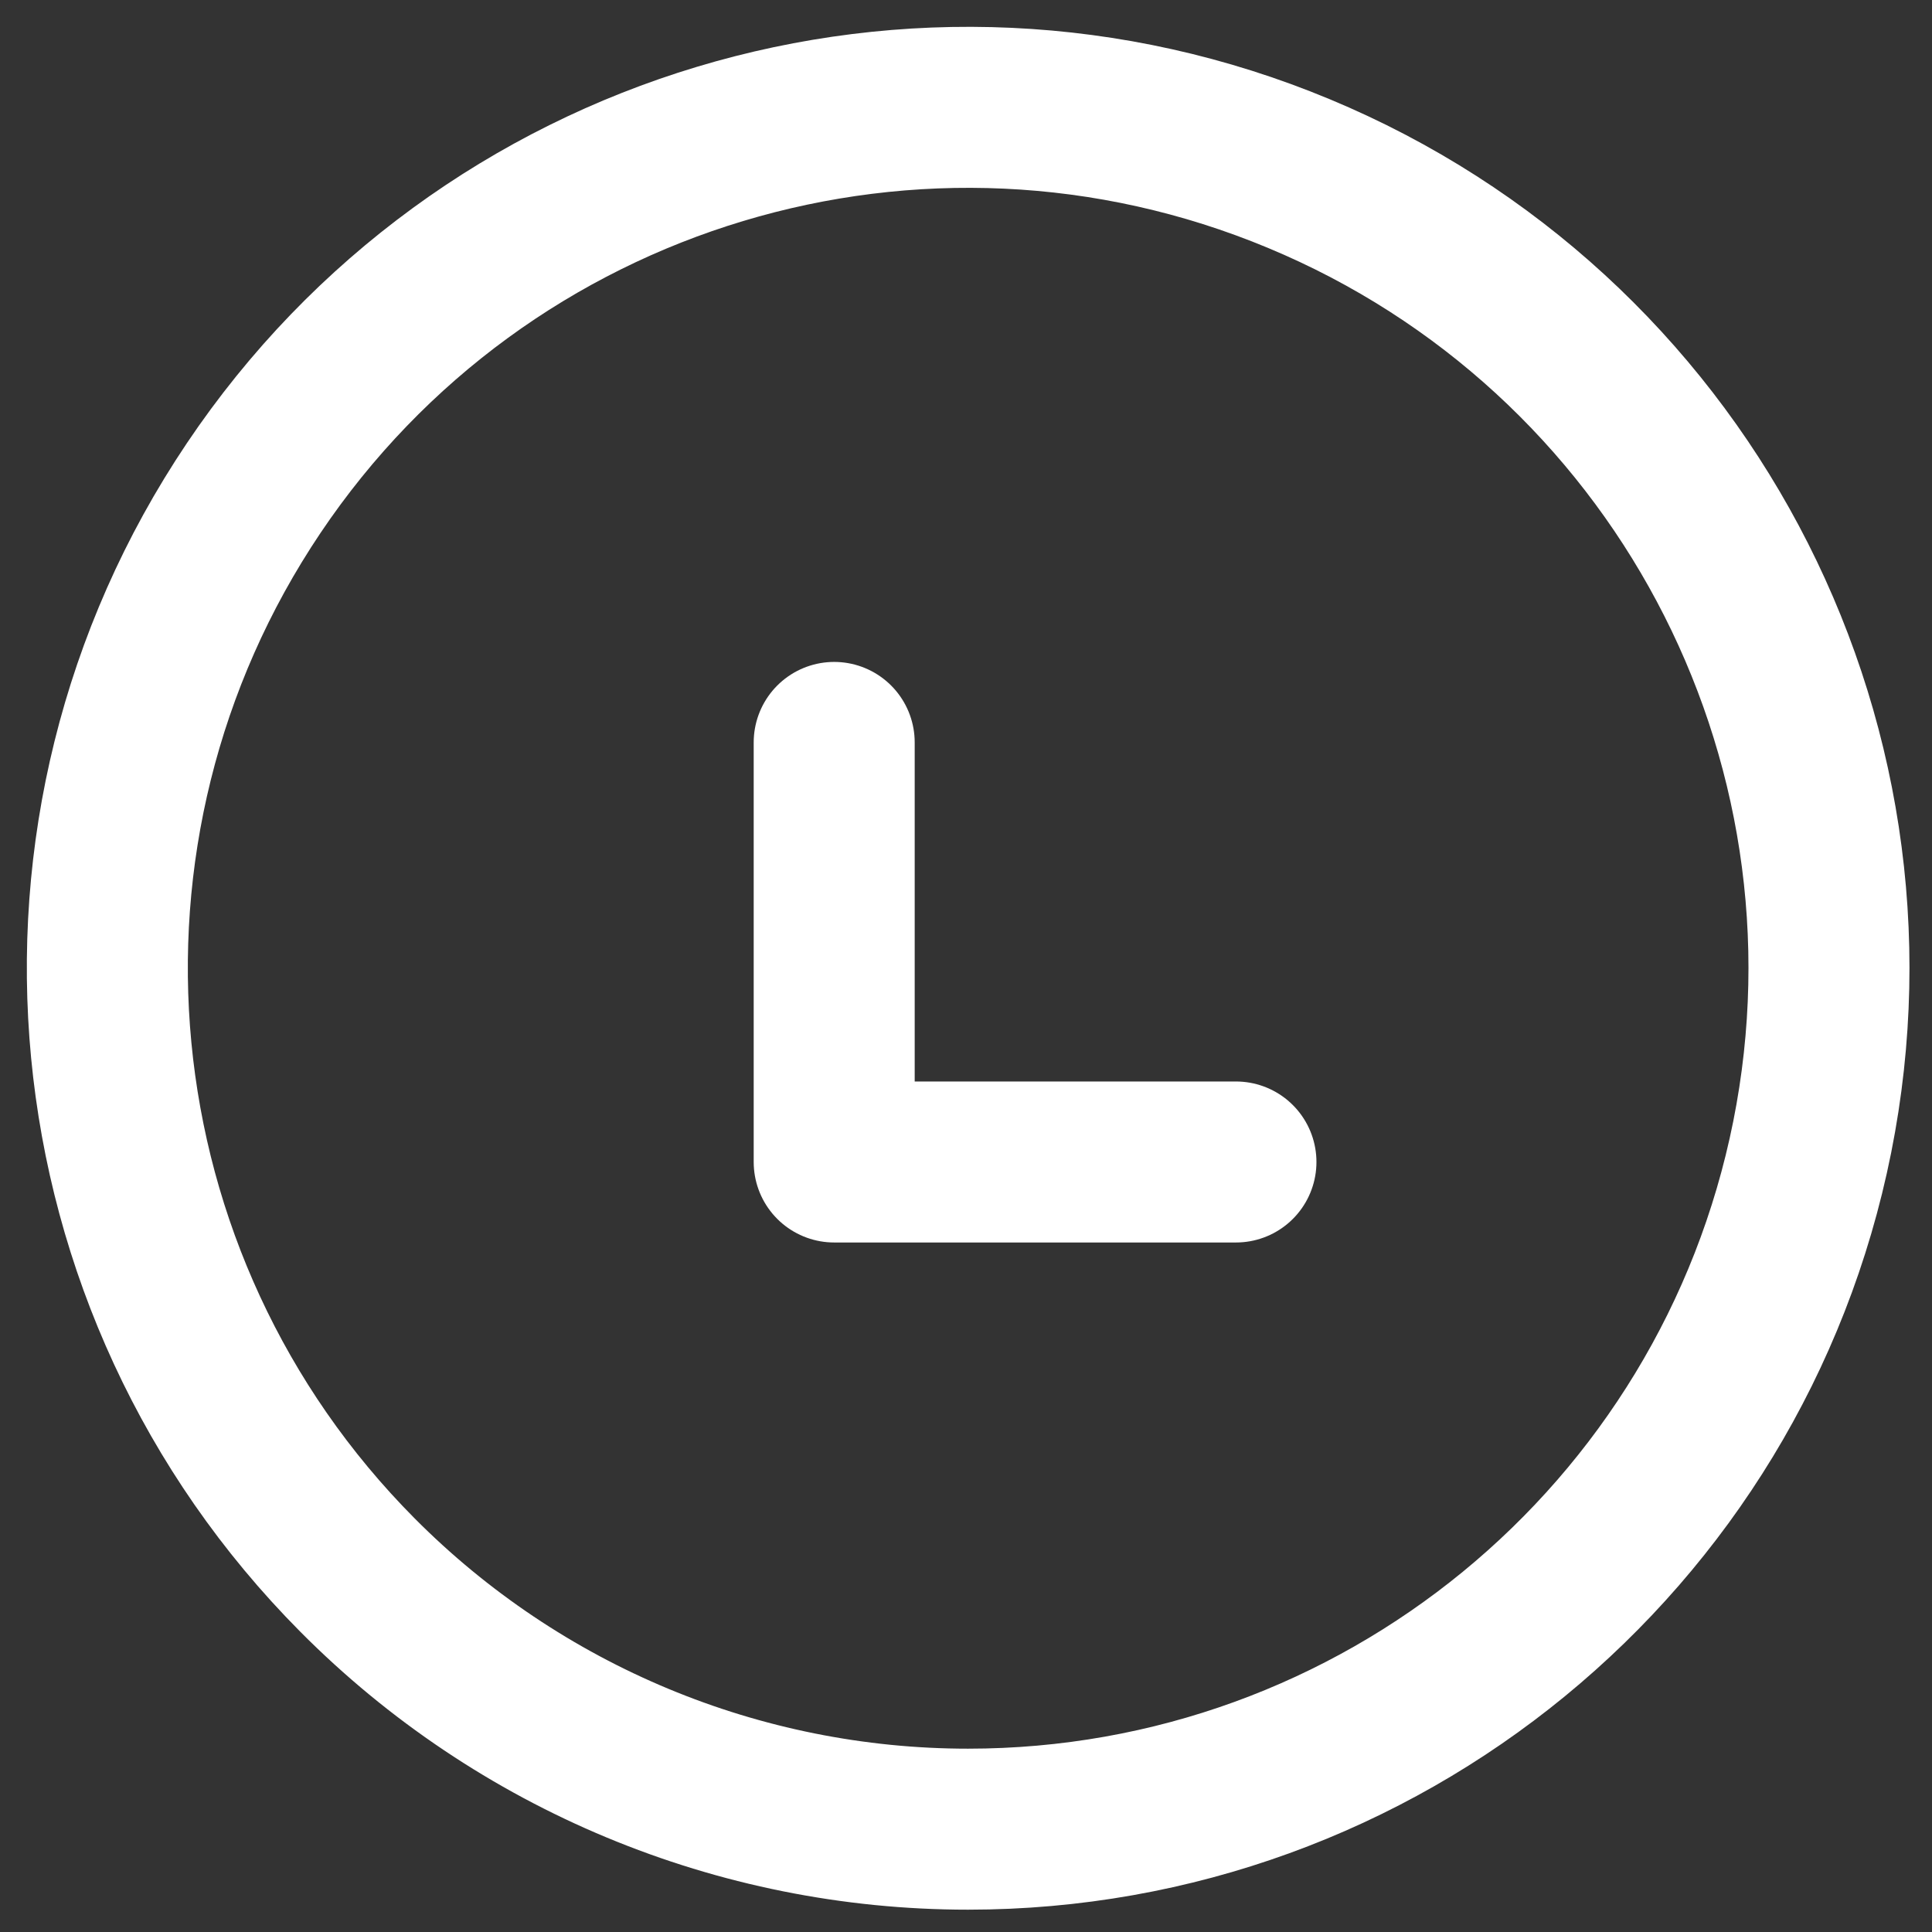 <svg width="18" height="18" viewBox="0 0 18 18" fill="none" xmlns="http://www.w3.org/2000/svg">
<rect x="0" y="0" width="18" height="18" fill="#333333" stroke="none"/>
<g id="Vector">
<path id="Vector-20" fill-rule="evenodd" clip-rule="evenodd" d="M9.019 17.042C12.843 17.042 16.134 14.343 16.884 10.593C17.633 6.843 15.631 3.086 12.101 1.617C8.572 0.147 4.495 1.374 2.363 4.548C0.231 7.722 0.635 11.961 3.33 14.674C4.835 16.189 6.883 17.042 9.019 17.042Z" stroke="white" stroke-width="1.5" stroke-linecap="round" stroke-linejoin="round"/>
<path id="Vector-21" d="M7.772 6.917V10.826H11.515" stroke="white" stroke-width="1.5" stroke-linecap="round" stroke-linejoin="round"/>
</g>
</svg>
